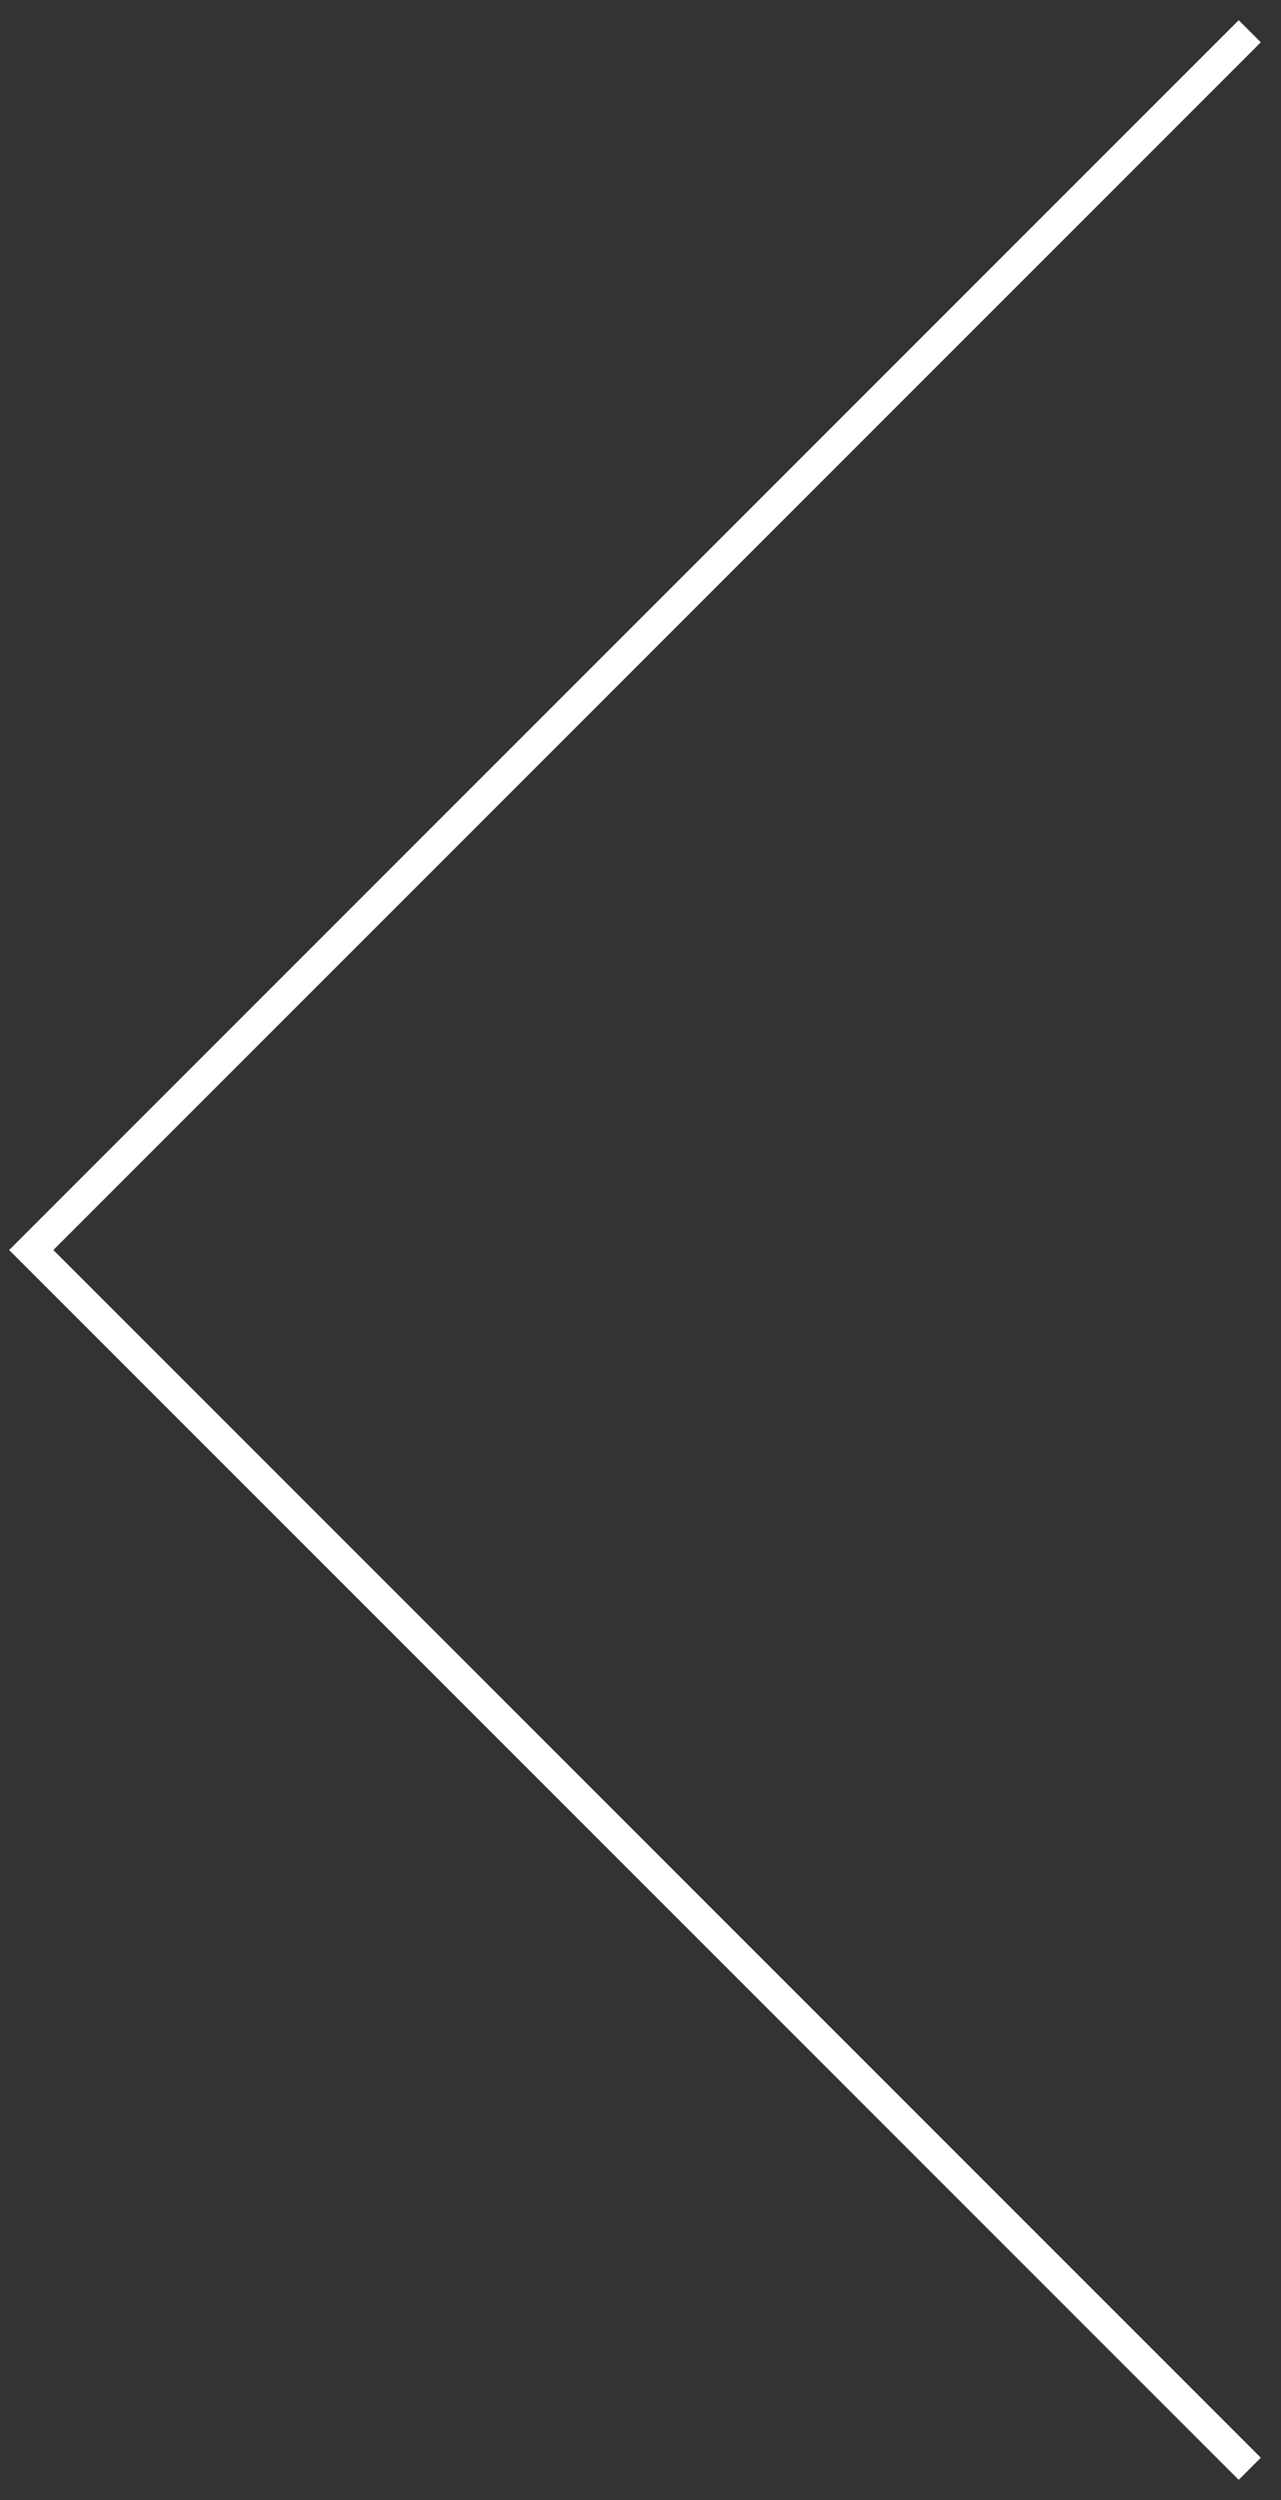 <?xml version="1.0" encoding="UTF-8"?>
<svg xmlns="http://www.w3.org/2000/svg" width="41" height="80" viewBox="0 0 41 80" fill="none">
  <rect x="0" y="0" width="41" height="80" fill="#333333" stroke="none"/>
  <path d="M40 1L1 40L40 79" stroke="white"></path>
</svg>
